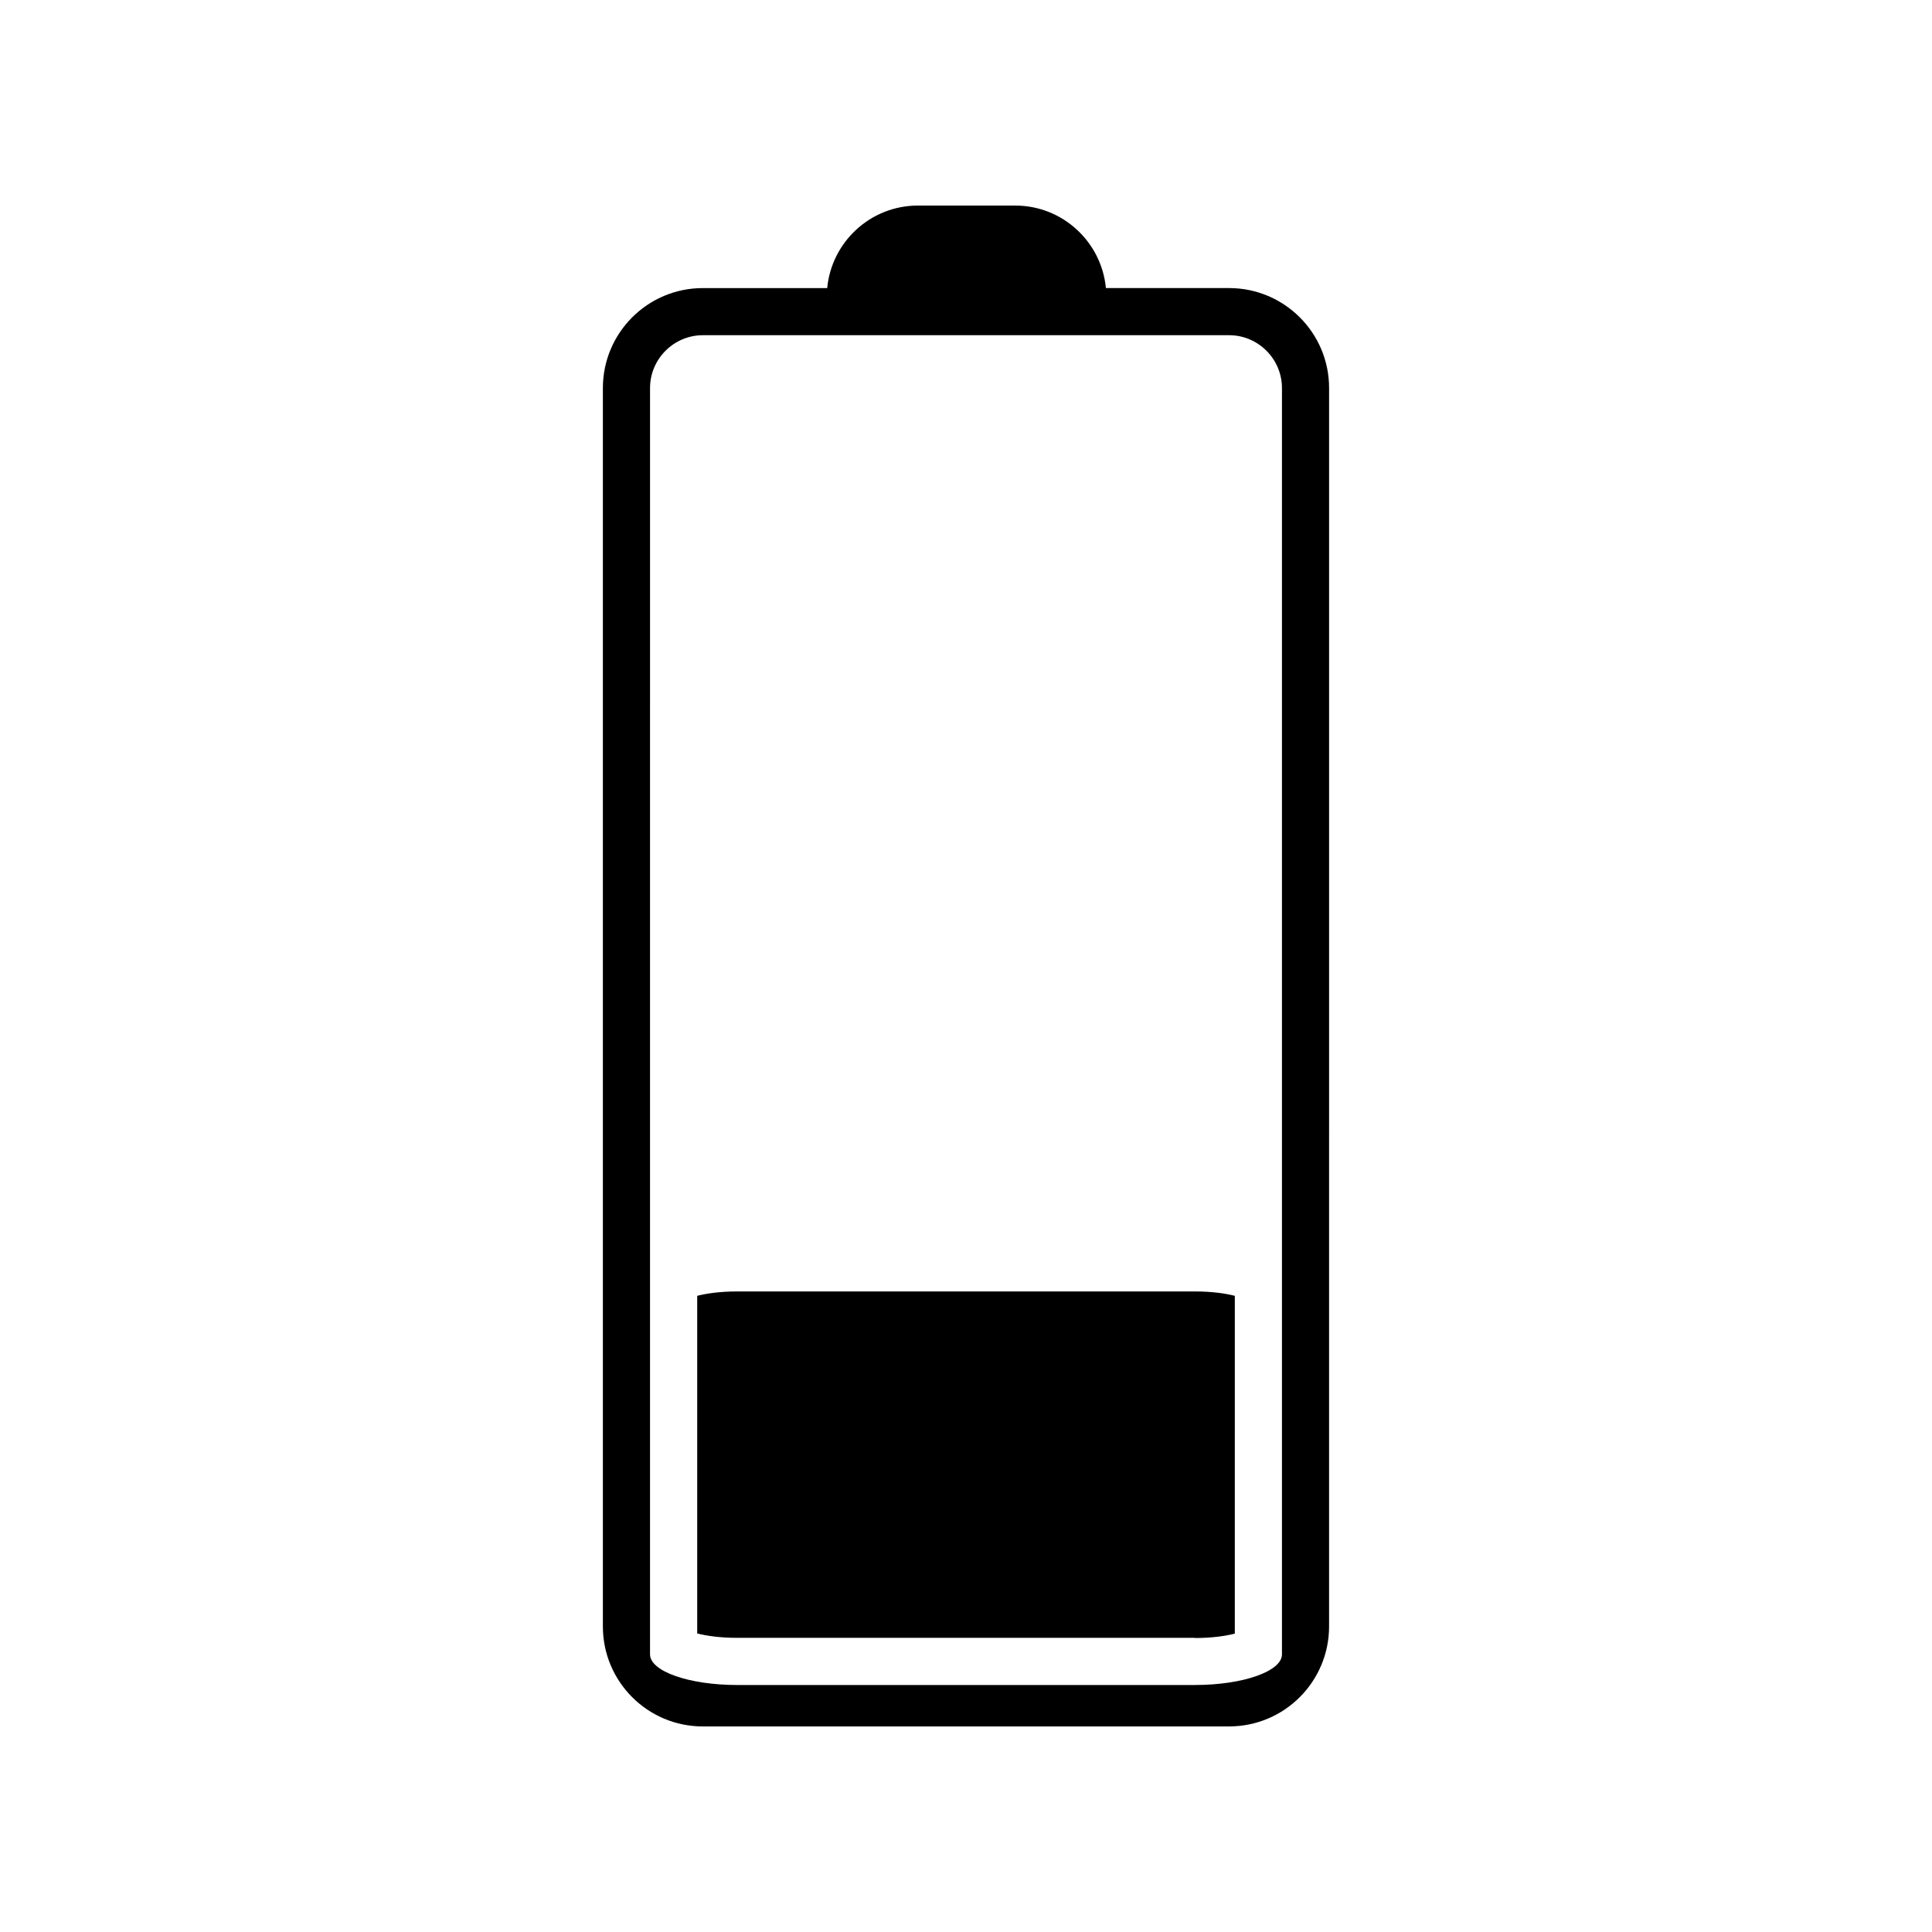 <?xml version="1.0" encoding="UTF-8"?>
<!-- Uploaded to: ICON Repo, www.svgrepo.com, Generator: ICON Repo Mixer Tools -->
<svg fill="#000000" width="800px" height="800px" version="1.1" viewBox="144 144 512 512" xmlns="http://www.w3.org/2000/svg">
 <g>
  <path d="m460.66 578.09c4.637 0 8.211-0.555 10.578-1.16l0.004-89.523c-2.367-0.605-5.945-1.16-10.578-1.16h-121.32c-4.637 0-8.211 0.555-10.578 1.16v89.477c2.367 0.605 5.945 1.16 10.578 1.16l121.32-0.004z"/>
  <path d="m330.27 601.52h139.45c14.66 0 26.5-11.891 26.5-26.5l0.004-328.18c0-14.66-11.891-26.5-26.5-26.5h-32.648c-1.156-12.242-11.484-21.863-24.031-21.863h-25.797c-12.543 0-22.871 9.621-24.031 21.867h-32.949c-14.66 0-26.5 11.891-26.5 26.5v328.18c0 14.609 11.84 26.5 26.5 26.5zm-14.004-354.68c0-7.707 6.297-14.008 14.008-14.008h139.45c7.707 0 14.008 6.297 14.008 14.008v335.59c0 4.484-10.328 8.113-23.074 8.113h-121.32c-12.746 0-23.074-3.629-23.074-8.113z"/>
 </g>
</svg>
